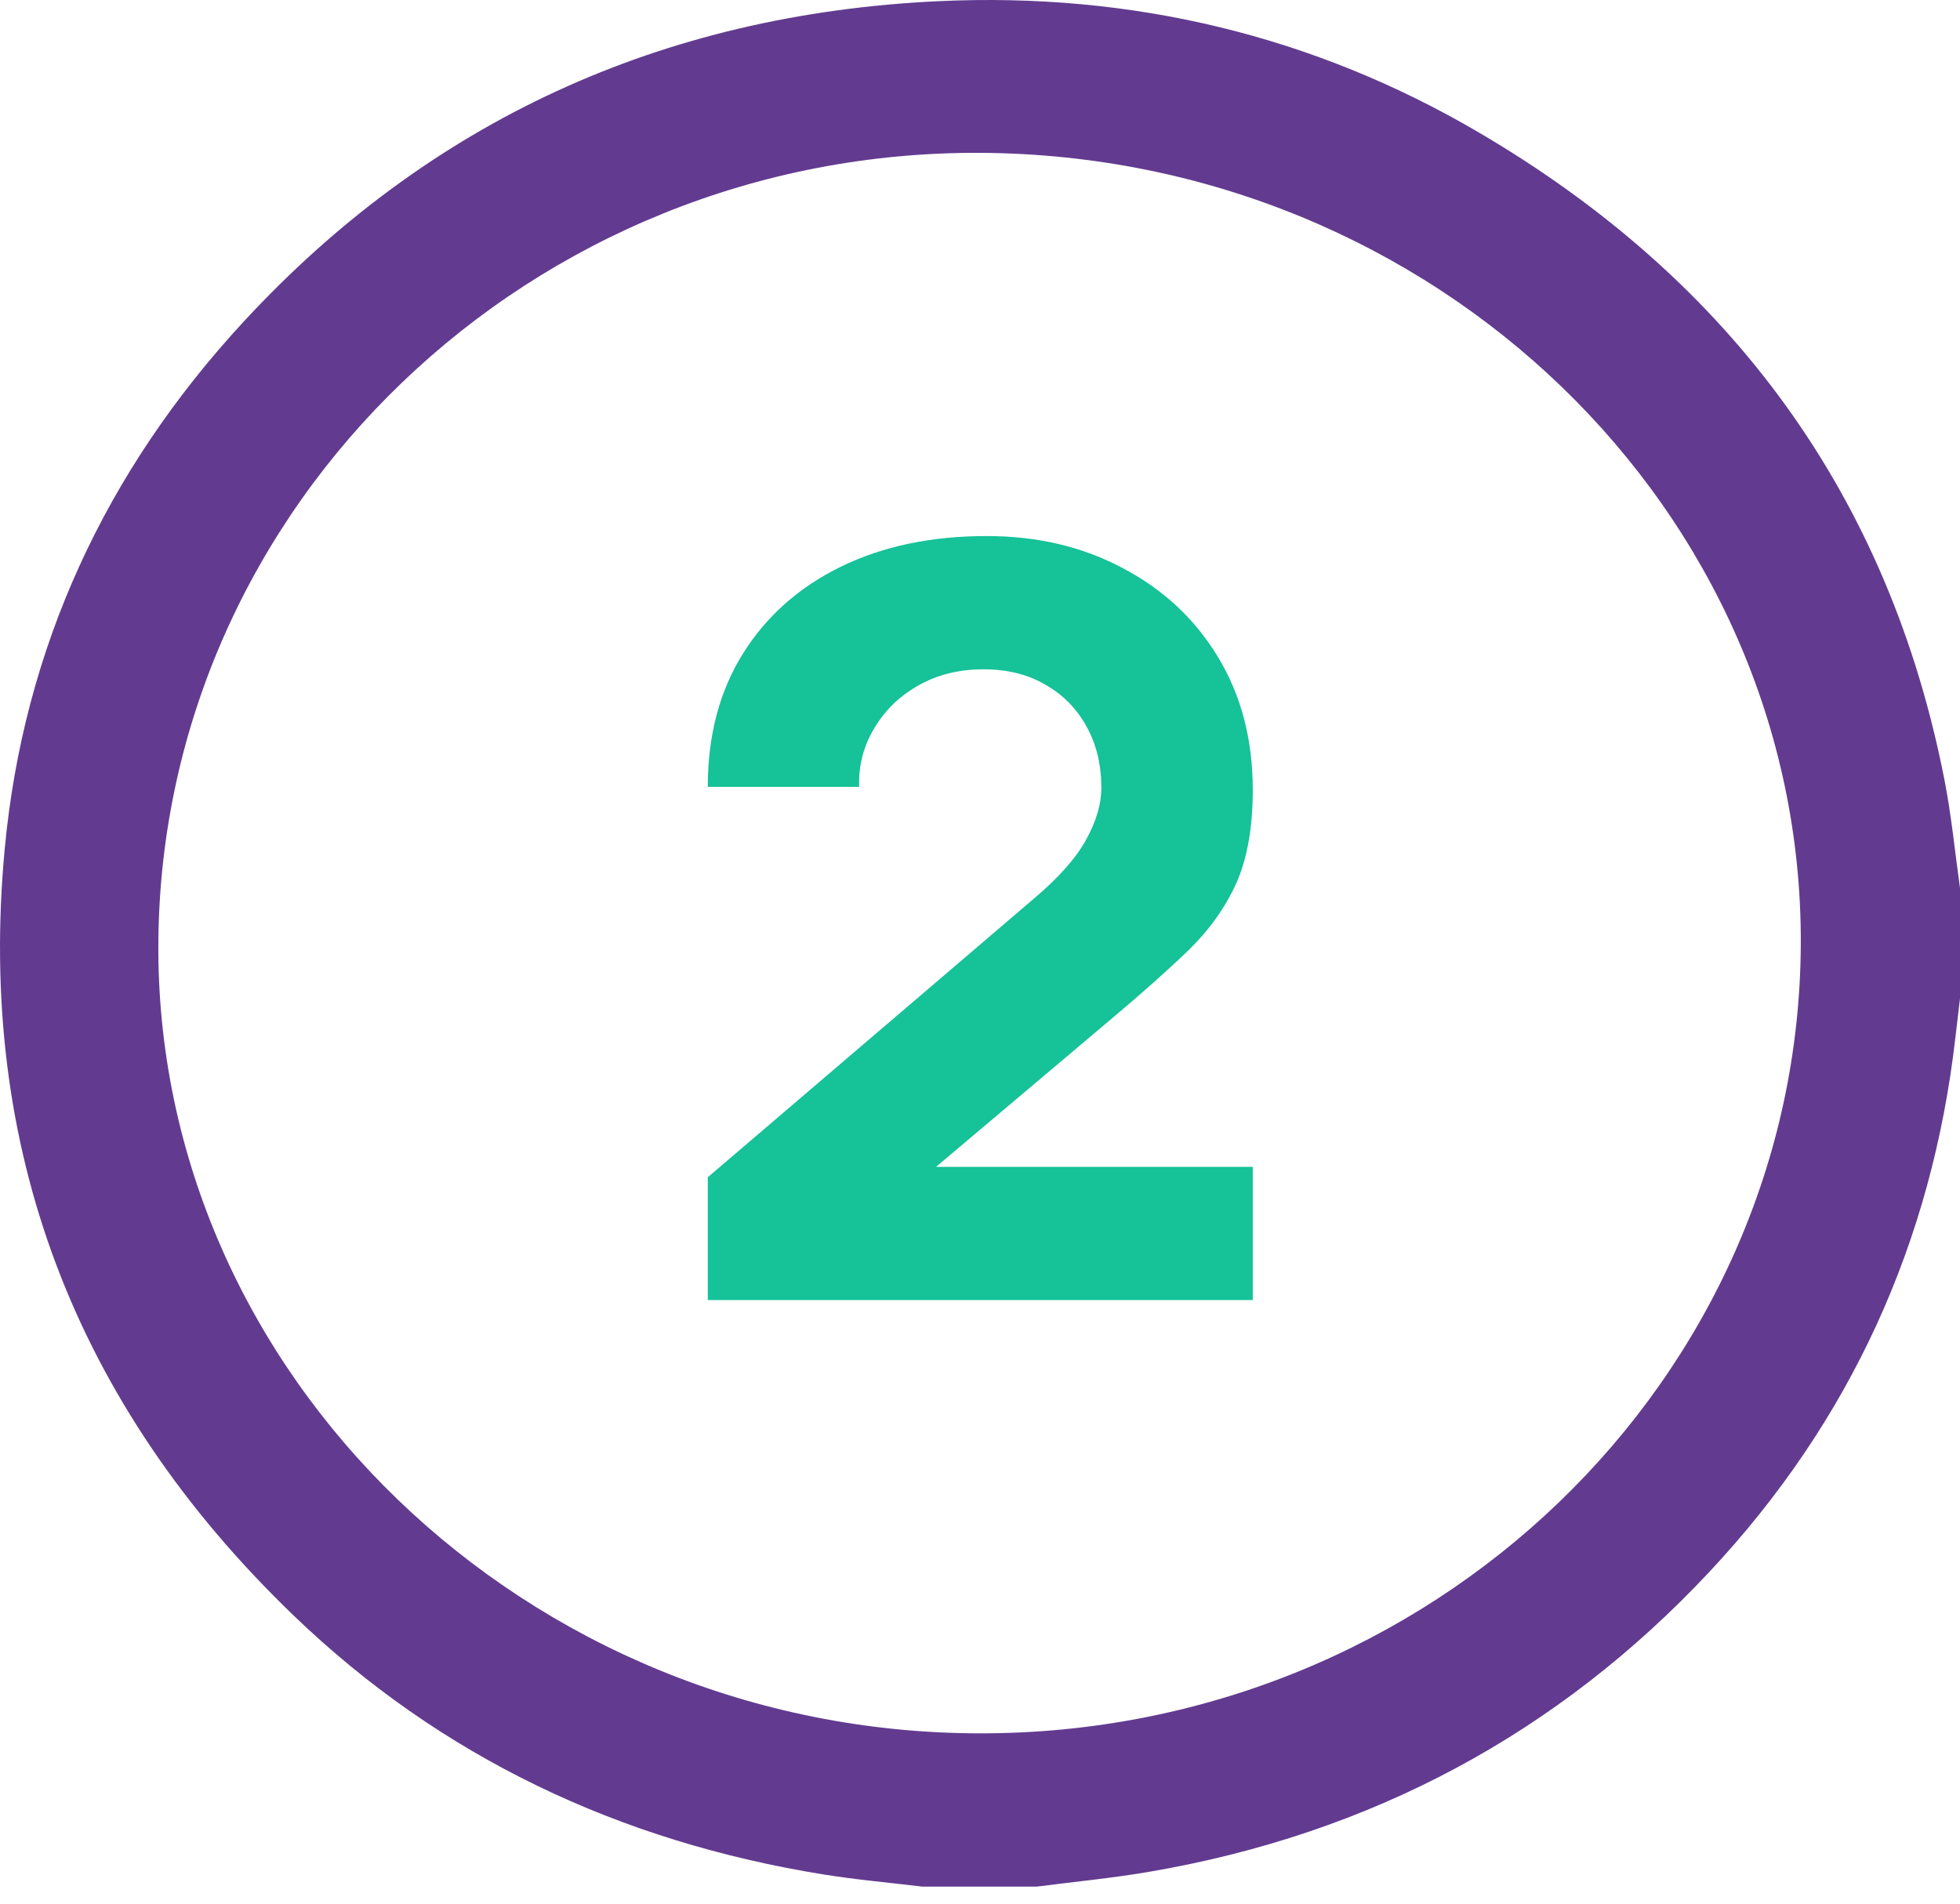 <svg width="35" height="34" viewBox="0 0 35 34" fill="none" xmlns="http://www.w3.org/2000/svg">
<path d="M12.639 23.219V21.026L18.47 16.043C18.908 15.672 19.217 15.322 19.397 14.993C19.577 14.665 19.667 14.358 19.667 14.073C19.667 13.664 19.581 13.301 19.407 12.985C19.233 12.663 18.988 12.412 18.673 12.232C18.358 12.046 17.987 11.954 17.563 11.954C17.119 11.954 16.726 12.053 16.385 12.251C16.05 12.443 15.789 12.7 15.603 13.023C15.416 13.338 15.329 13.682 15.342 14.054H12.639C12.639 13.137 12.848 12.344 13.266 11.675C13.684 11.005 14.267 10.488 15.014 10.122C15.76 9.757 16.629 9.574 17.62 9.574C18.528 9.574 19.339 9.766 20.054 10.15C20.775 10.528 21.341 11.058 21.753 11.74C22.165 12.421 22.371 13.211 22.371 14.11C22.371 14.773 22.274 15.325 22.081 15.765C21.888 16.198 21.602 16.601 21.222 16.973C20.842 17.339 20.375 17.754 19.822 18.218L16.056 21.397L15.844 20.84H22.371V23.219H12.639Z" fill="#16C298"/>
<path d="M18.517 33.695H16.466C15.881 33.624 15.291 33.573 14.71 33.479C11.054 32.891 7.868 31.378 5.246 28.856C1.313 25.073 -0.417 20.476 0.085 15.153C0.422 11.579 1.875 8.42 4.358 5.737C7.655 2.173 11.805 0.253 16.758 0.021C20.211 -0.141 23.458 0.634 26.413 2.369C30.957 5.036 33.743 8.9 34.726 13.947C34.849 14.579 34.91 15.222 35 15.859V17.834C34.973 18.071 34.944 18.307 34.916 18.545C34.497 22.171 33.059 25.368 30.52 28.079C27.824 30.958 24.484 32.755 20.51 33.433C19.849 33.545 19.181 33.609 18.517 33.695ZM32.157 16.858C32.187 9.115 25.618 2.777 17.515 2.73C9.486 2.684 2.893 9.006 2.828 16.814C2.759 24.541 9.4 30.947 17.488 30.958C25.548 30.973 32.125 24.652 32.157 16.858Z" fill="#623B90"/>
</svg>
